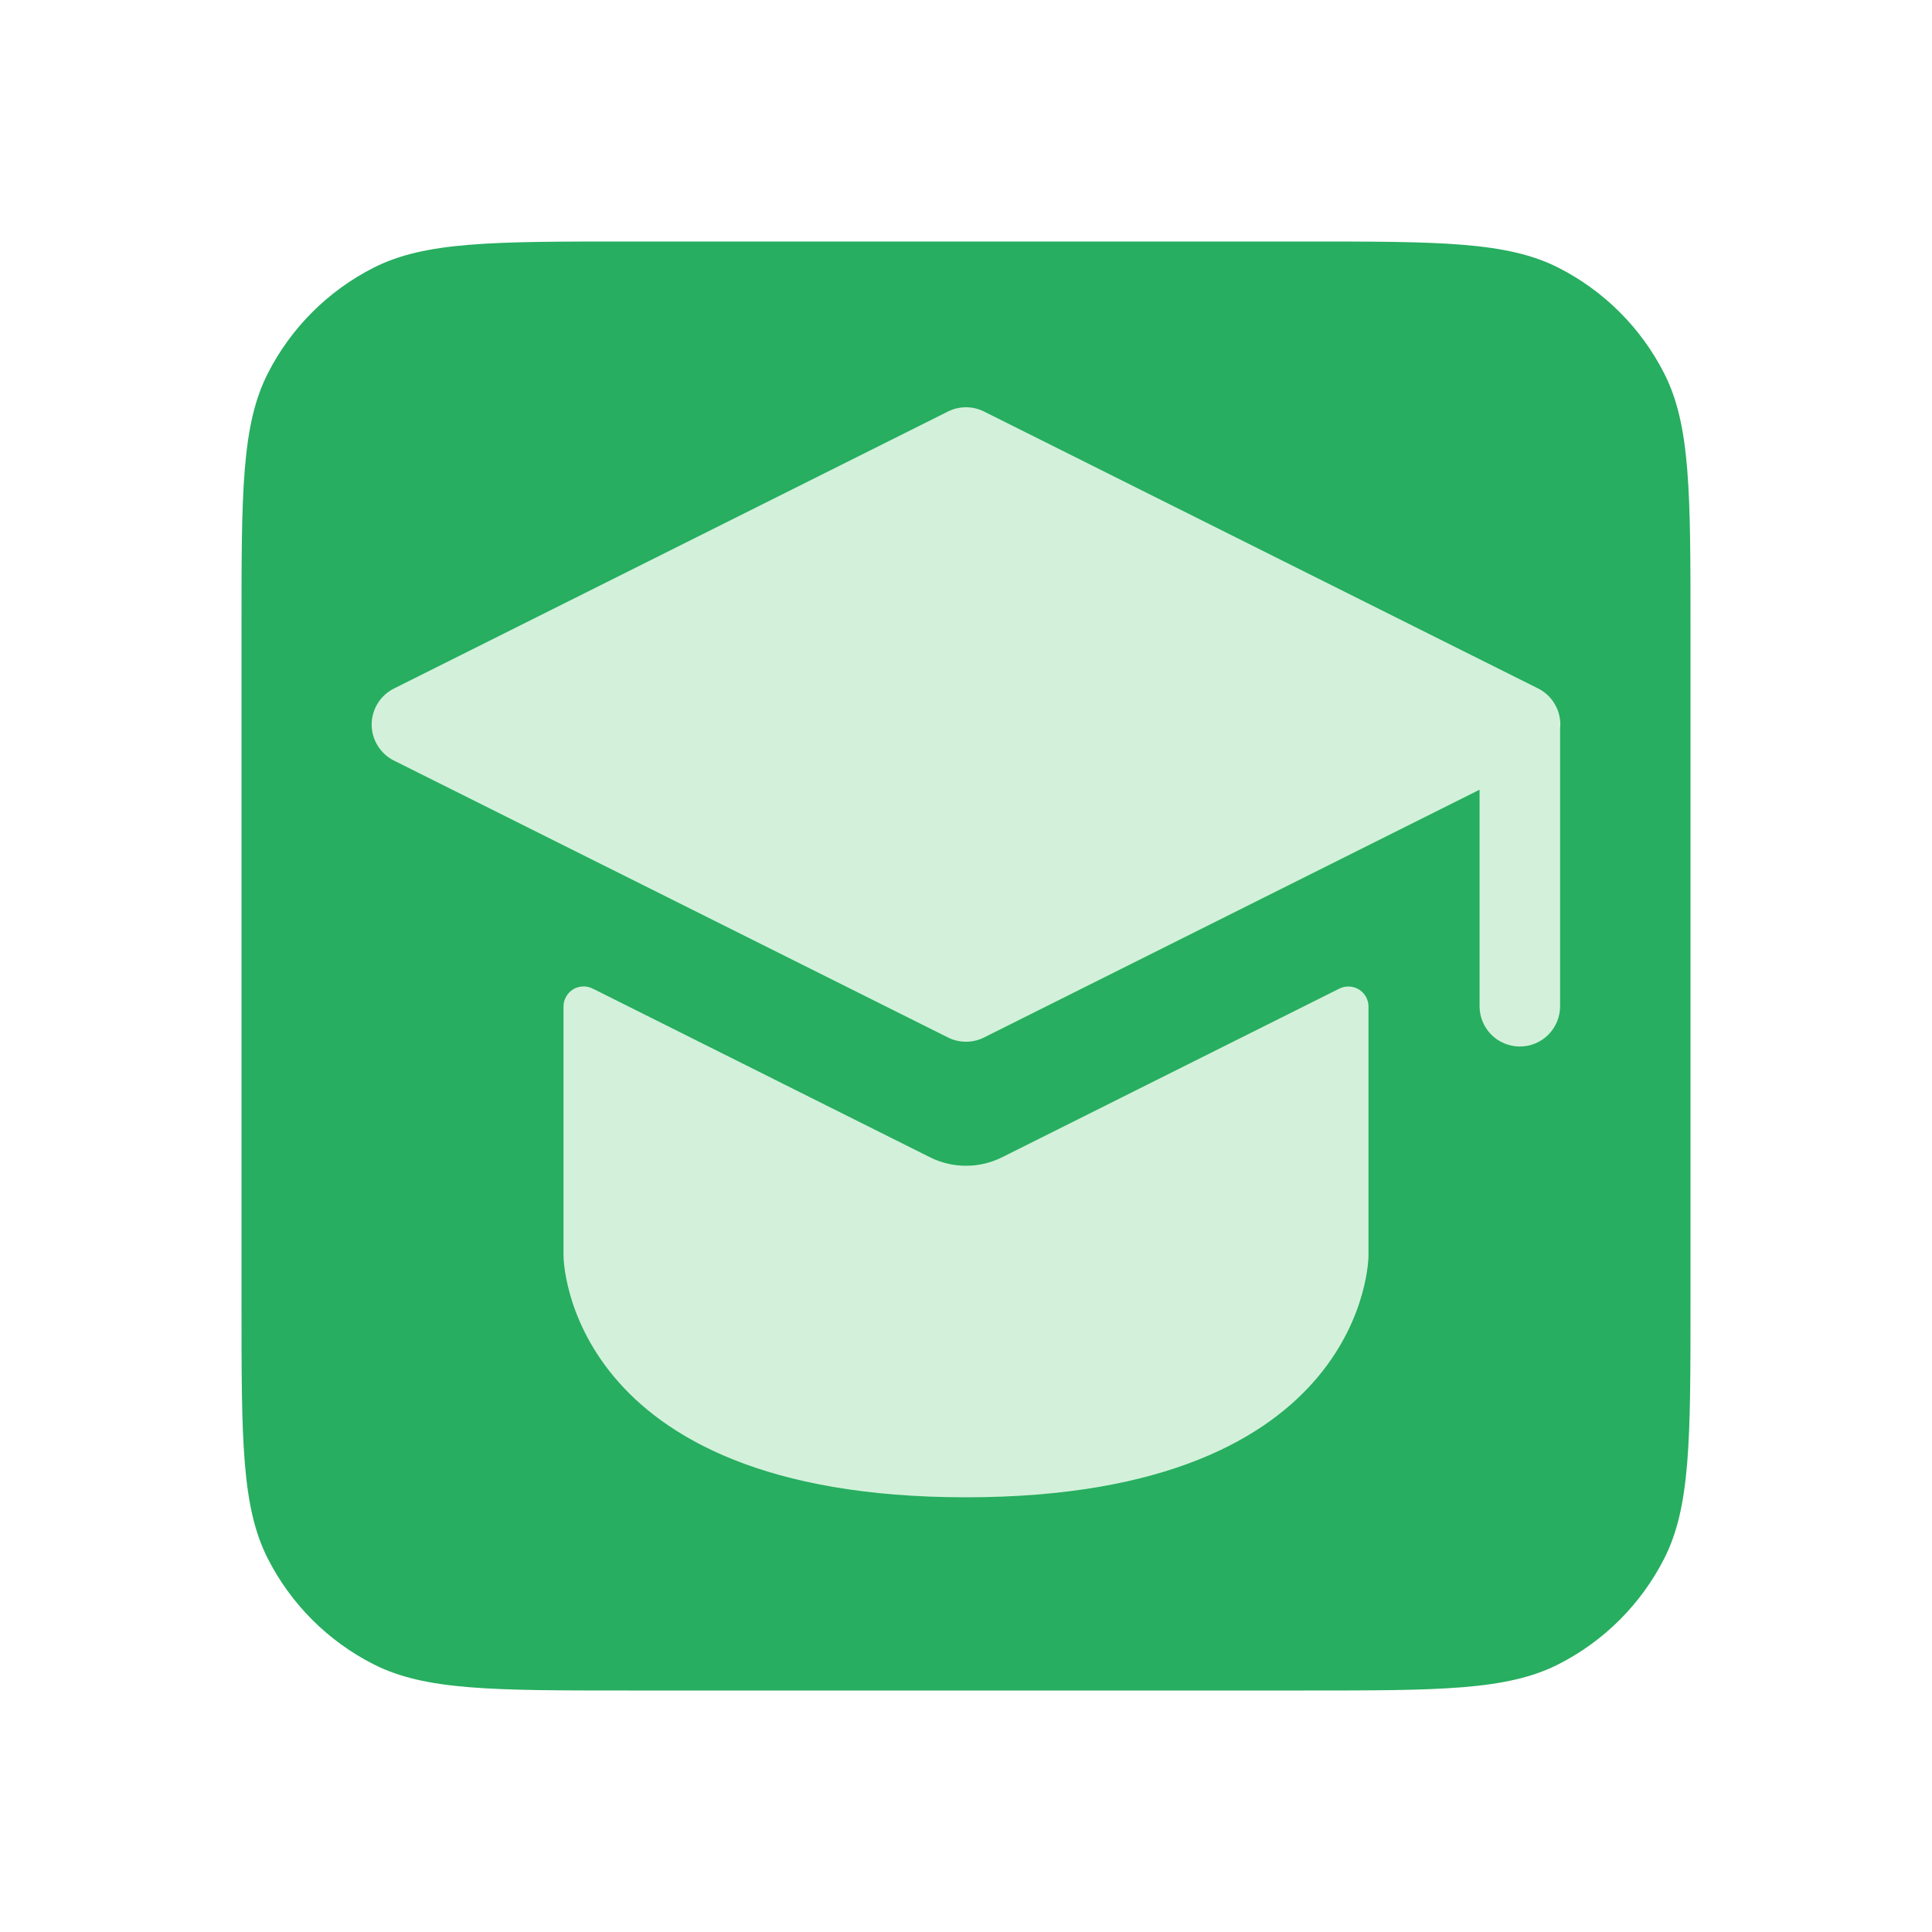 <svg width="40" height="40" viewBox="0 0 40 40" fill="none" xmlns="http://www.w3.org/2000/svg">
<path d="M5 13C5 10.2 5 8.8 5.545 7.73C6.024 6.789 6.789 6.024 7.73 5.545C8.8 5 10.2 5 13 5H27C29.8 5 31.2 5 32.27 5.545C33.211 6.024 33.976 6.789 34.455 7.73C35 8.8 35 10.2 35 13V27C35 29.8 35 31.2 34.455 32.27C33.976 33.211 33.211 33.976 32.27 34.455C31.2 35 29.8 35 27 35H13C10.2 35 8.8 35 7.73 34.455C6.789 33.976 6.024 33.211 5.545 32.27C5 31.2 5 29.8 5 27V13Z" fill="#27AE60"/>
<path fill-rule="evenodd" clip-rule="evenodd" d="M19.627 8.52L8.157 14.255C8.018 14.324 7.901 14.431 7.82 14.562C7.738 14.694 7.695 14.846 7.695 15.001C7.695 15.156 7.738 15.308 7.82 15.439C7.901 15.571 8.018 15.678 8.157 15.747L19.627 21.48C19.742 21.538 19.87 21.568 20 21.568C20.13 21.568 20.257 21.538 20.373 21.48L30.633 16.35V20.833C30.633 21.054 30.721 21.266 30.877 21.423C31.034 21.579 31.246 21.667 31.467 21.667C31.688 21.667 31.9 21.579 32.056 21.423C32.212 21.266 32.3 21.054 32.3 20.833V15.09C32.303 15.06 32.305 15.03 32.305 14.999C32.305 14.844 32.262 14.692 32.18 14.561C32.099 14.429 31.982 14.322 31.843 14.253L20.373 8.52C20.257 8.462 20.13 8.432 20 8.432C19.87 8.432 19.742 8.462 19.627 8.52ZM12.27 20.467C12.206 20.435 12.135 20.42 12.064 20.423C11.993 20.426 11.924 20.448 11.863 20.485C11.803 20.523 11.753 20.575 11.719 20.638C11.684 20.7 11.666 20.77 11.667 20.842V26C11.667 26 11.667 31 20 31C28.333 31 28.333 26 28.333 26V20.842C28.334 20.77 28.315 20.701 28.281 20.638C28.246 20.576 28.196 20.524 28.136 20.486C28.075 20.449 28.006 20.428 27.935 20.425C27.864 20.421 27.794 20.436 27.73 20.468L20.747 23.96C20.515 24.076 20.26 24.136 20.001 24.136C19.742 24.136 19.486 24.076 19.255 23.96L12.27 20.467Z" fill="#D3F1DA"/>
</svg>
